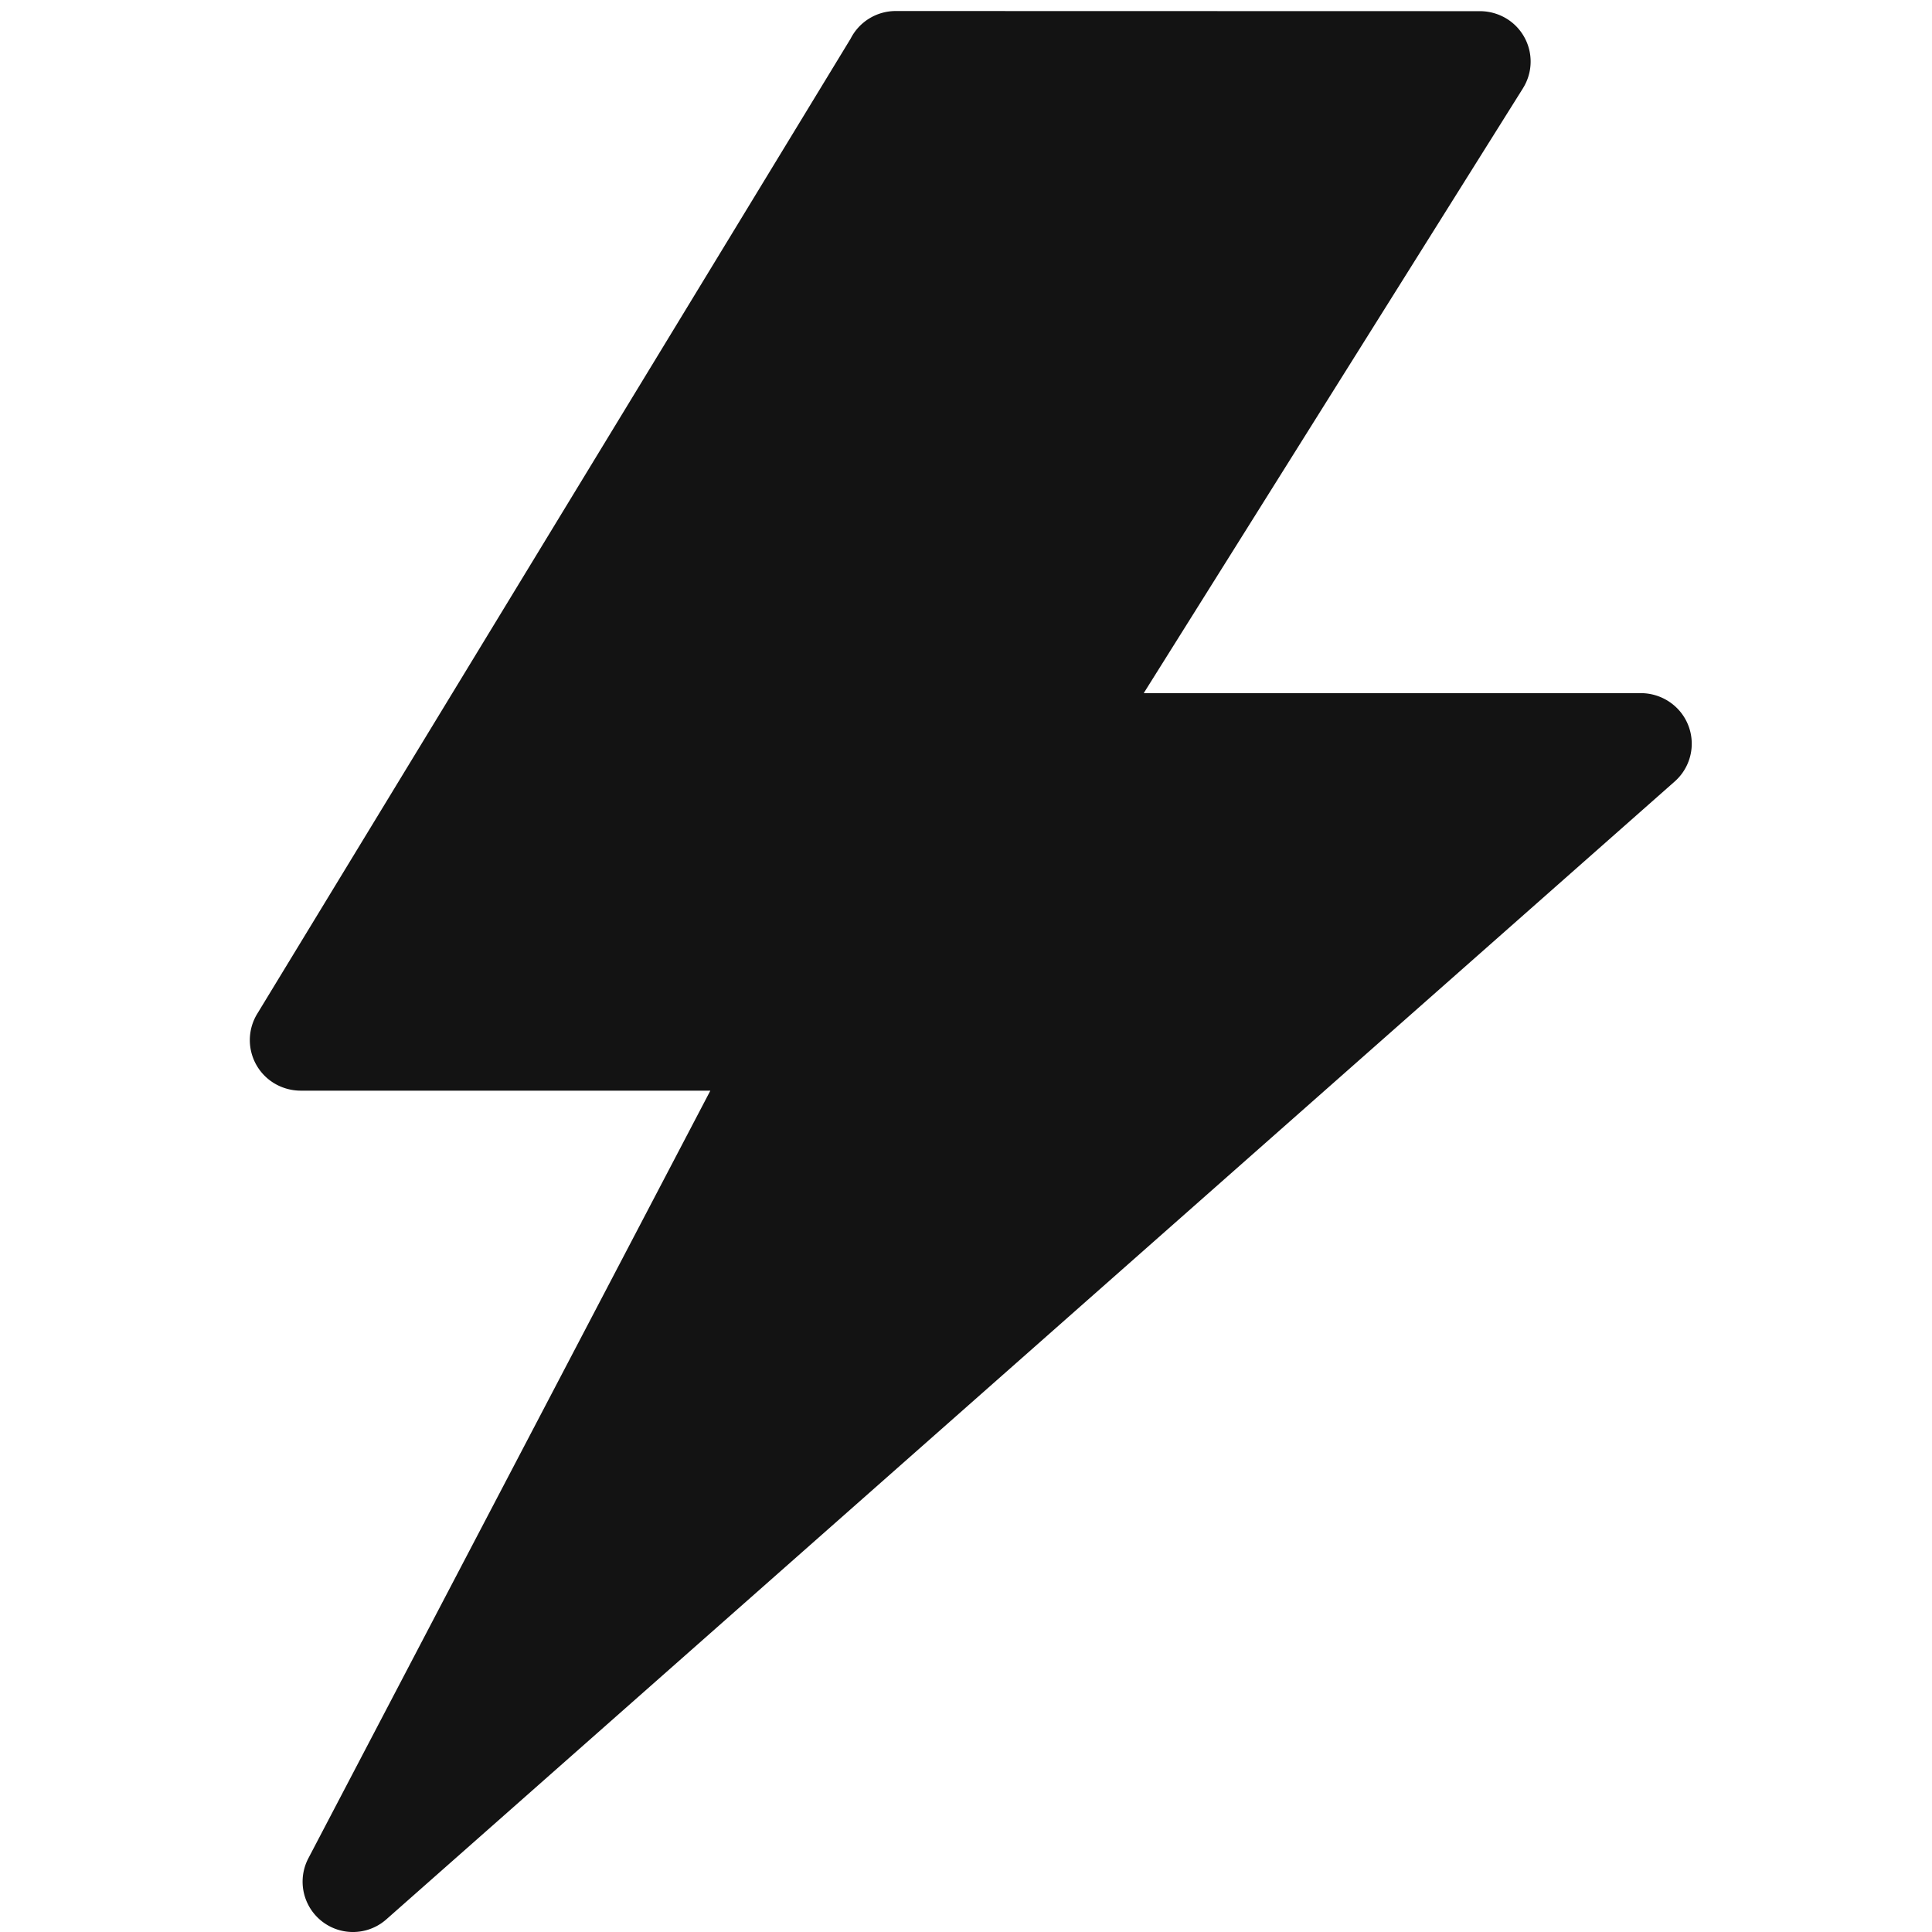 <svg xmlns="http://www.w3.org/2000/svg" xmlns:xlink="http://www.w3.org/1999/xlink" width="150" height="150" viewBox="0 0 150 150">
  <defs>
    <clipPath id="clip-energia">
      <rect width="150" height="150"/>
    </clipPath>
  </defs>
  <g id="energia" clip-path="url(#clip-energia)">
    <path id="noun-energy-5346843" d="M249.192,20.025,219.747,66.988h38.639a3.974,3.974,0,0,1,2.929,1.335,3.912,3.912,0,0,1-.337,5.519l-100.036,88.35a3.909,3.909,0,0,1-6.054-4.739L186.1,97.85H154.259a4,4,0,0,1-2.04-.584,3.917,3.917,0,0,1-1.3-5.382l46.072-75.71a3.926,3.926,0,0,1,3.5-2.146l45.39.011a4,4,0,0,1,2.07.6,3.905,3.905,0,0,1,1.242,5.382Z" transform="translate(-130.949 -13.172)" fill="#131313"/>
  </g>
</svg>
